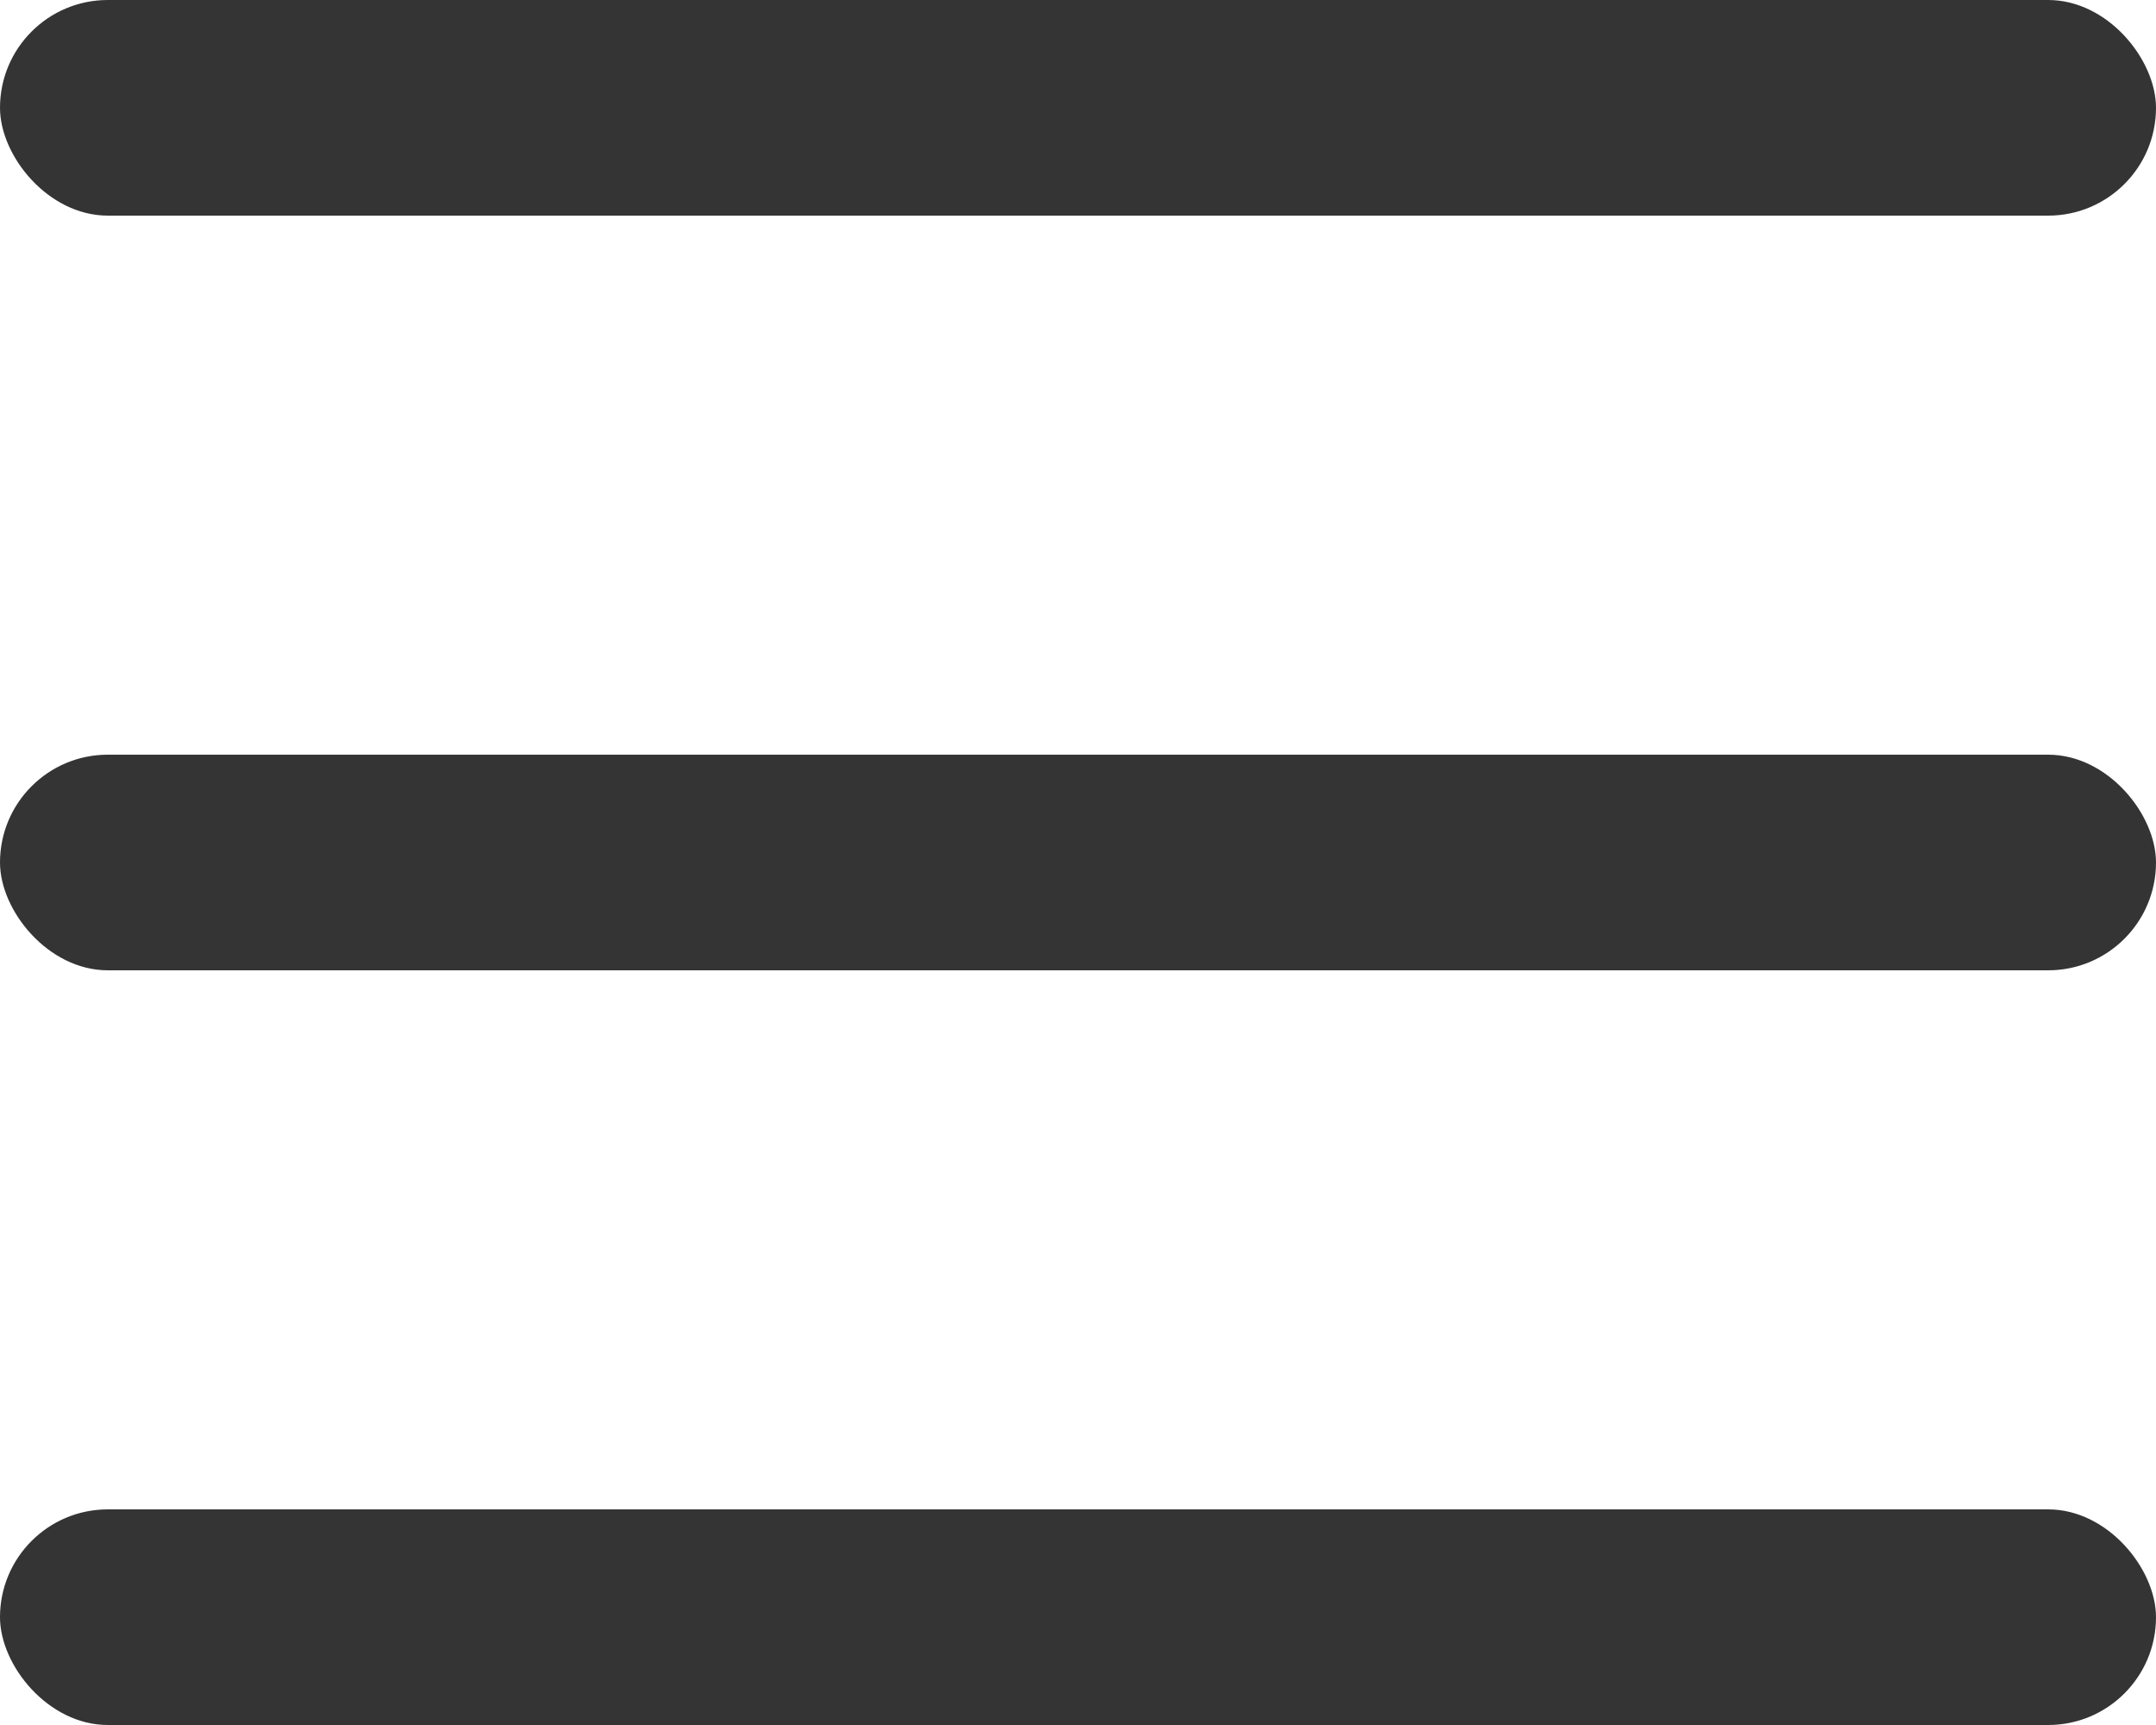 <svg height="16" viewBox="0 0 20 16" width="20" xmlns="http://www.w3.org/2000/svg"><g fill="#343434" fill-rule="evenodd"><rect height="2" rx="1" width="20" y="14"/><rect height="2" rx="1" width="20" y="7"/><rect height="2" rx="1" width="20"/></g></svg>